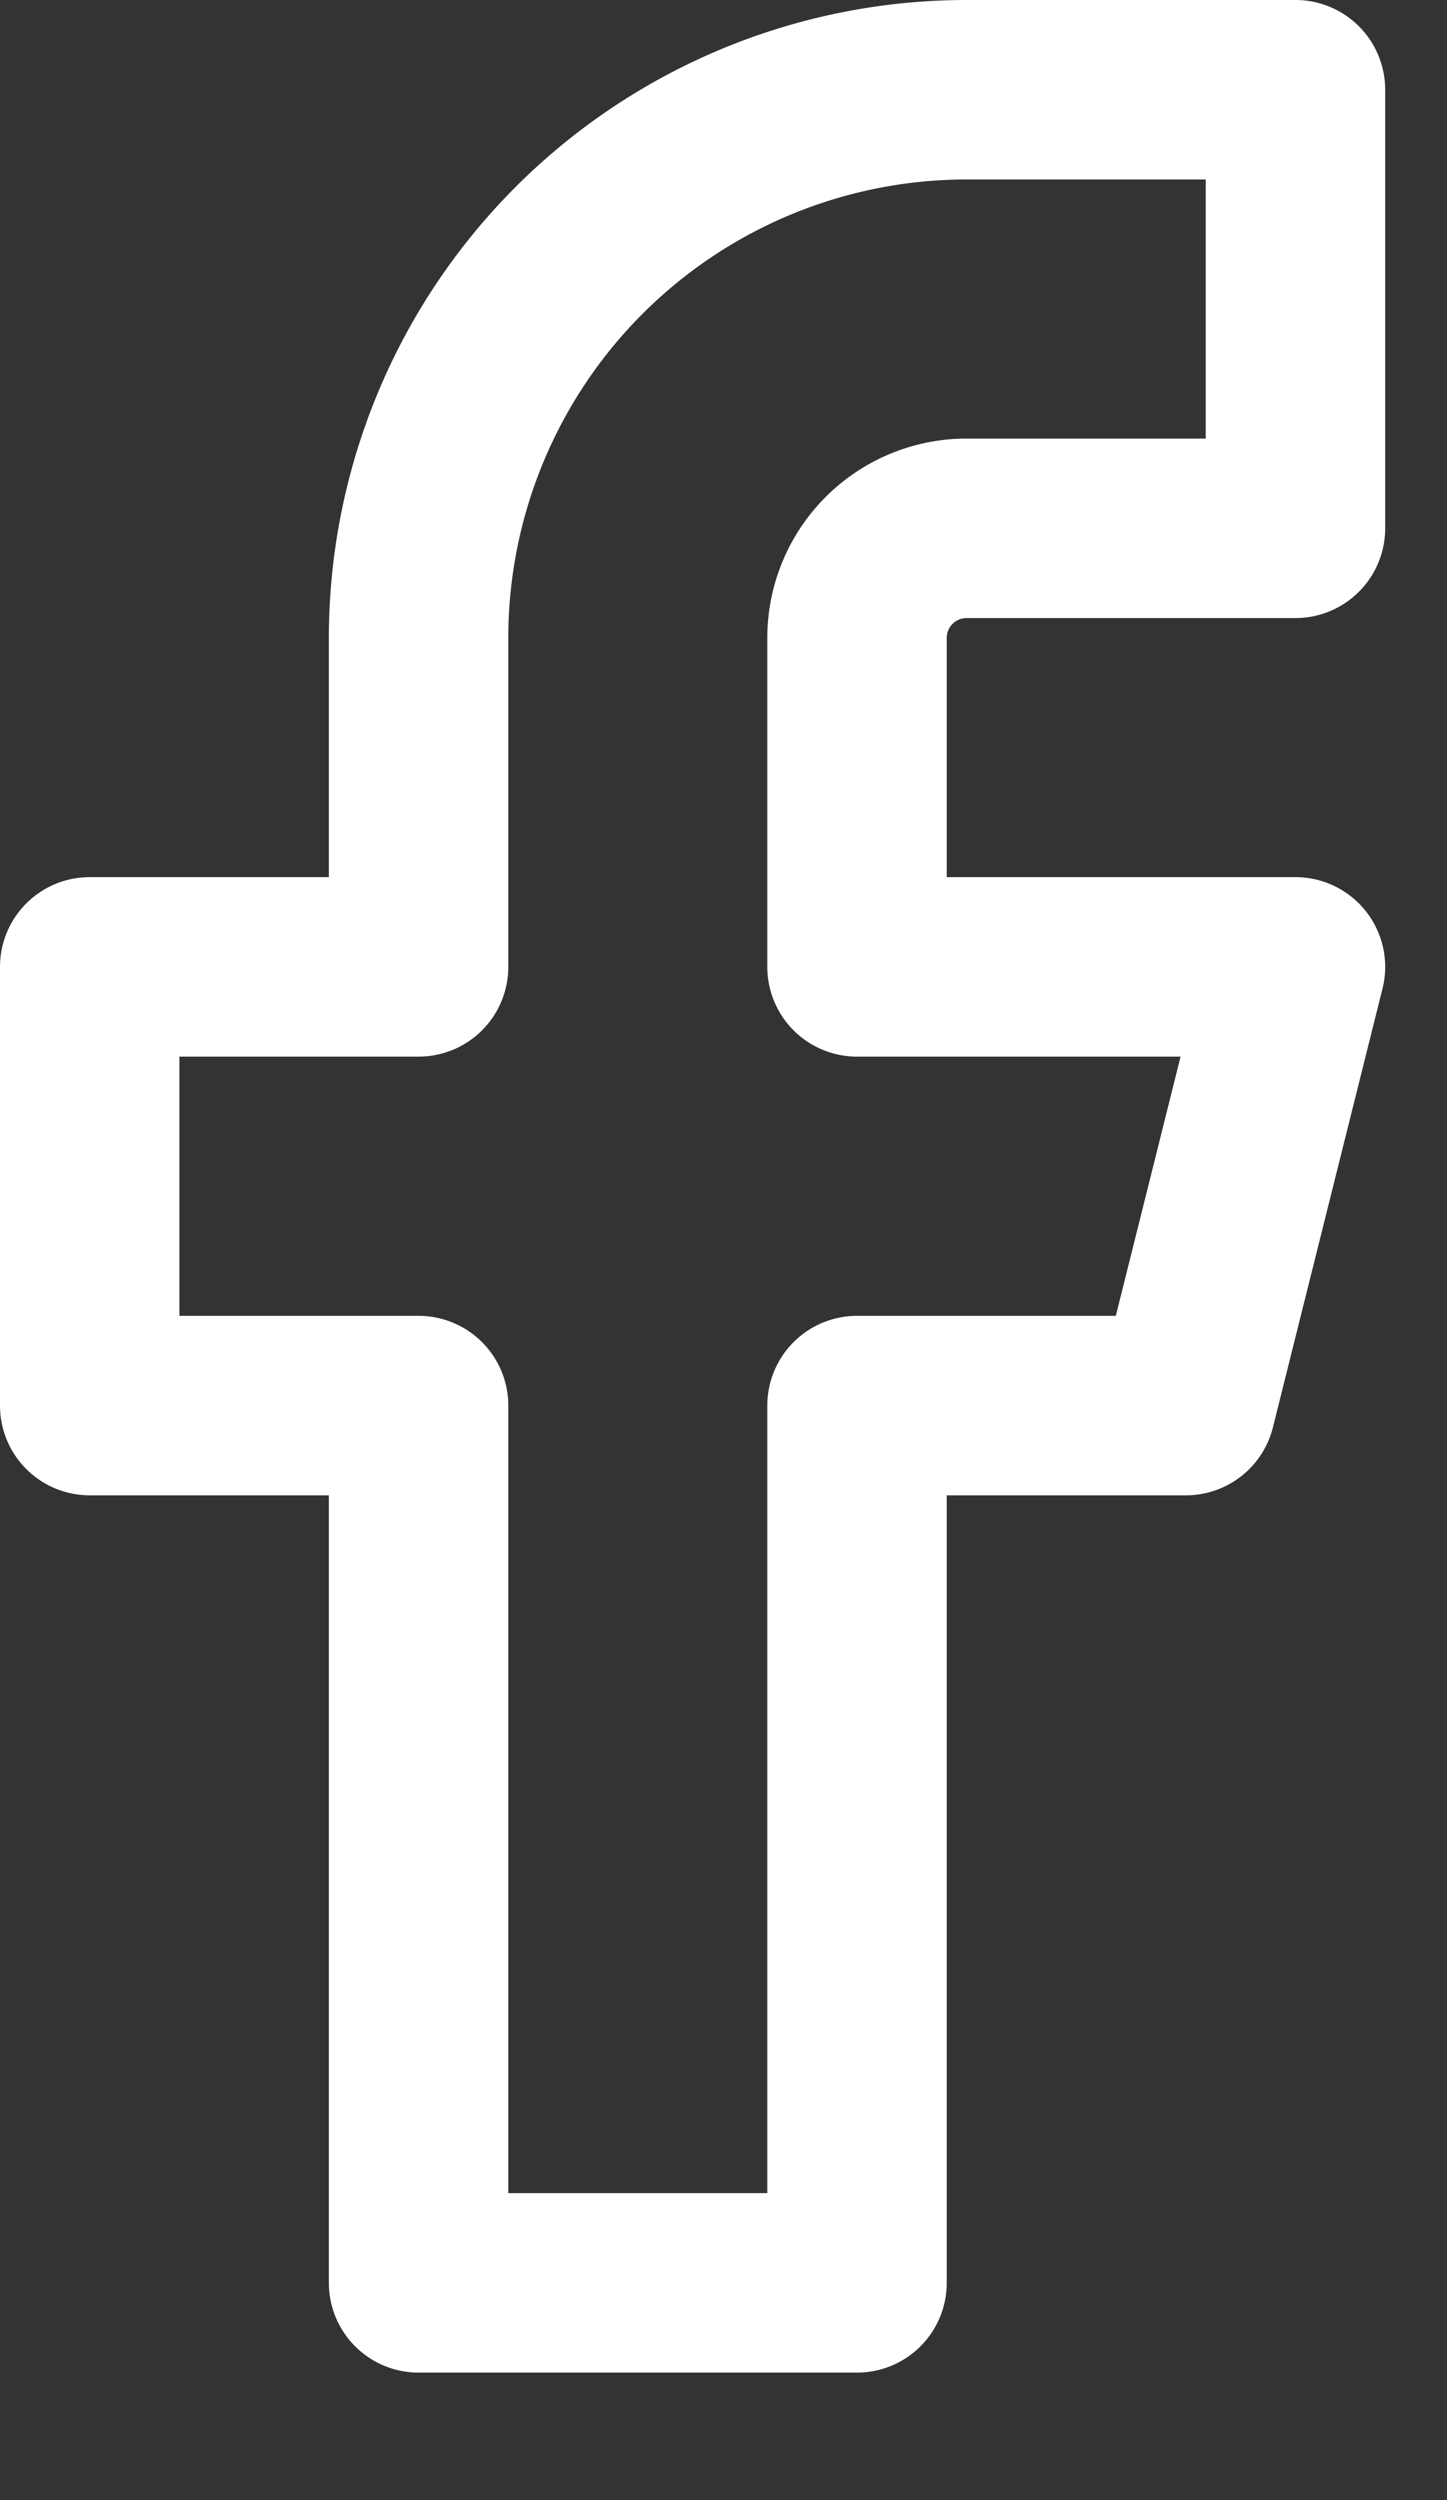 <svg xmlns="http://www.w3.org/2000/svg" width="11" height="19" fill="none"><rect width="100%" height="100%" fill="#333333" stroke="none"/><path stroke="#fff" stroke-linecap="round" stroke-linejoin="round" stroke-width="1.364" d="M9.848.682h-2.5a4.167 4.167 0 0 0-4.166 4.166v2.5h-2.5v3.334h2.5v6.667h3.333v-6.667h2.5l.833-3.334H6.515v-2.5a.833.833 0 0 1 .833-.833h2.5V.682Z"/></svg>